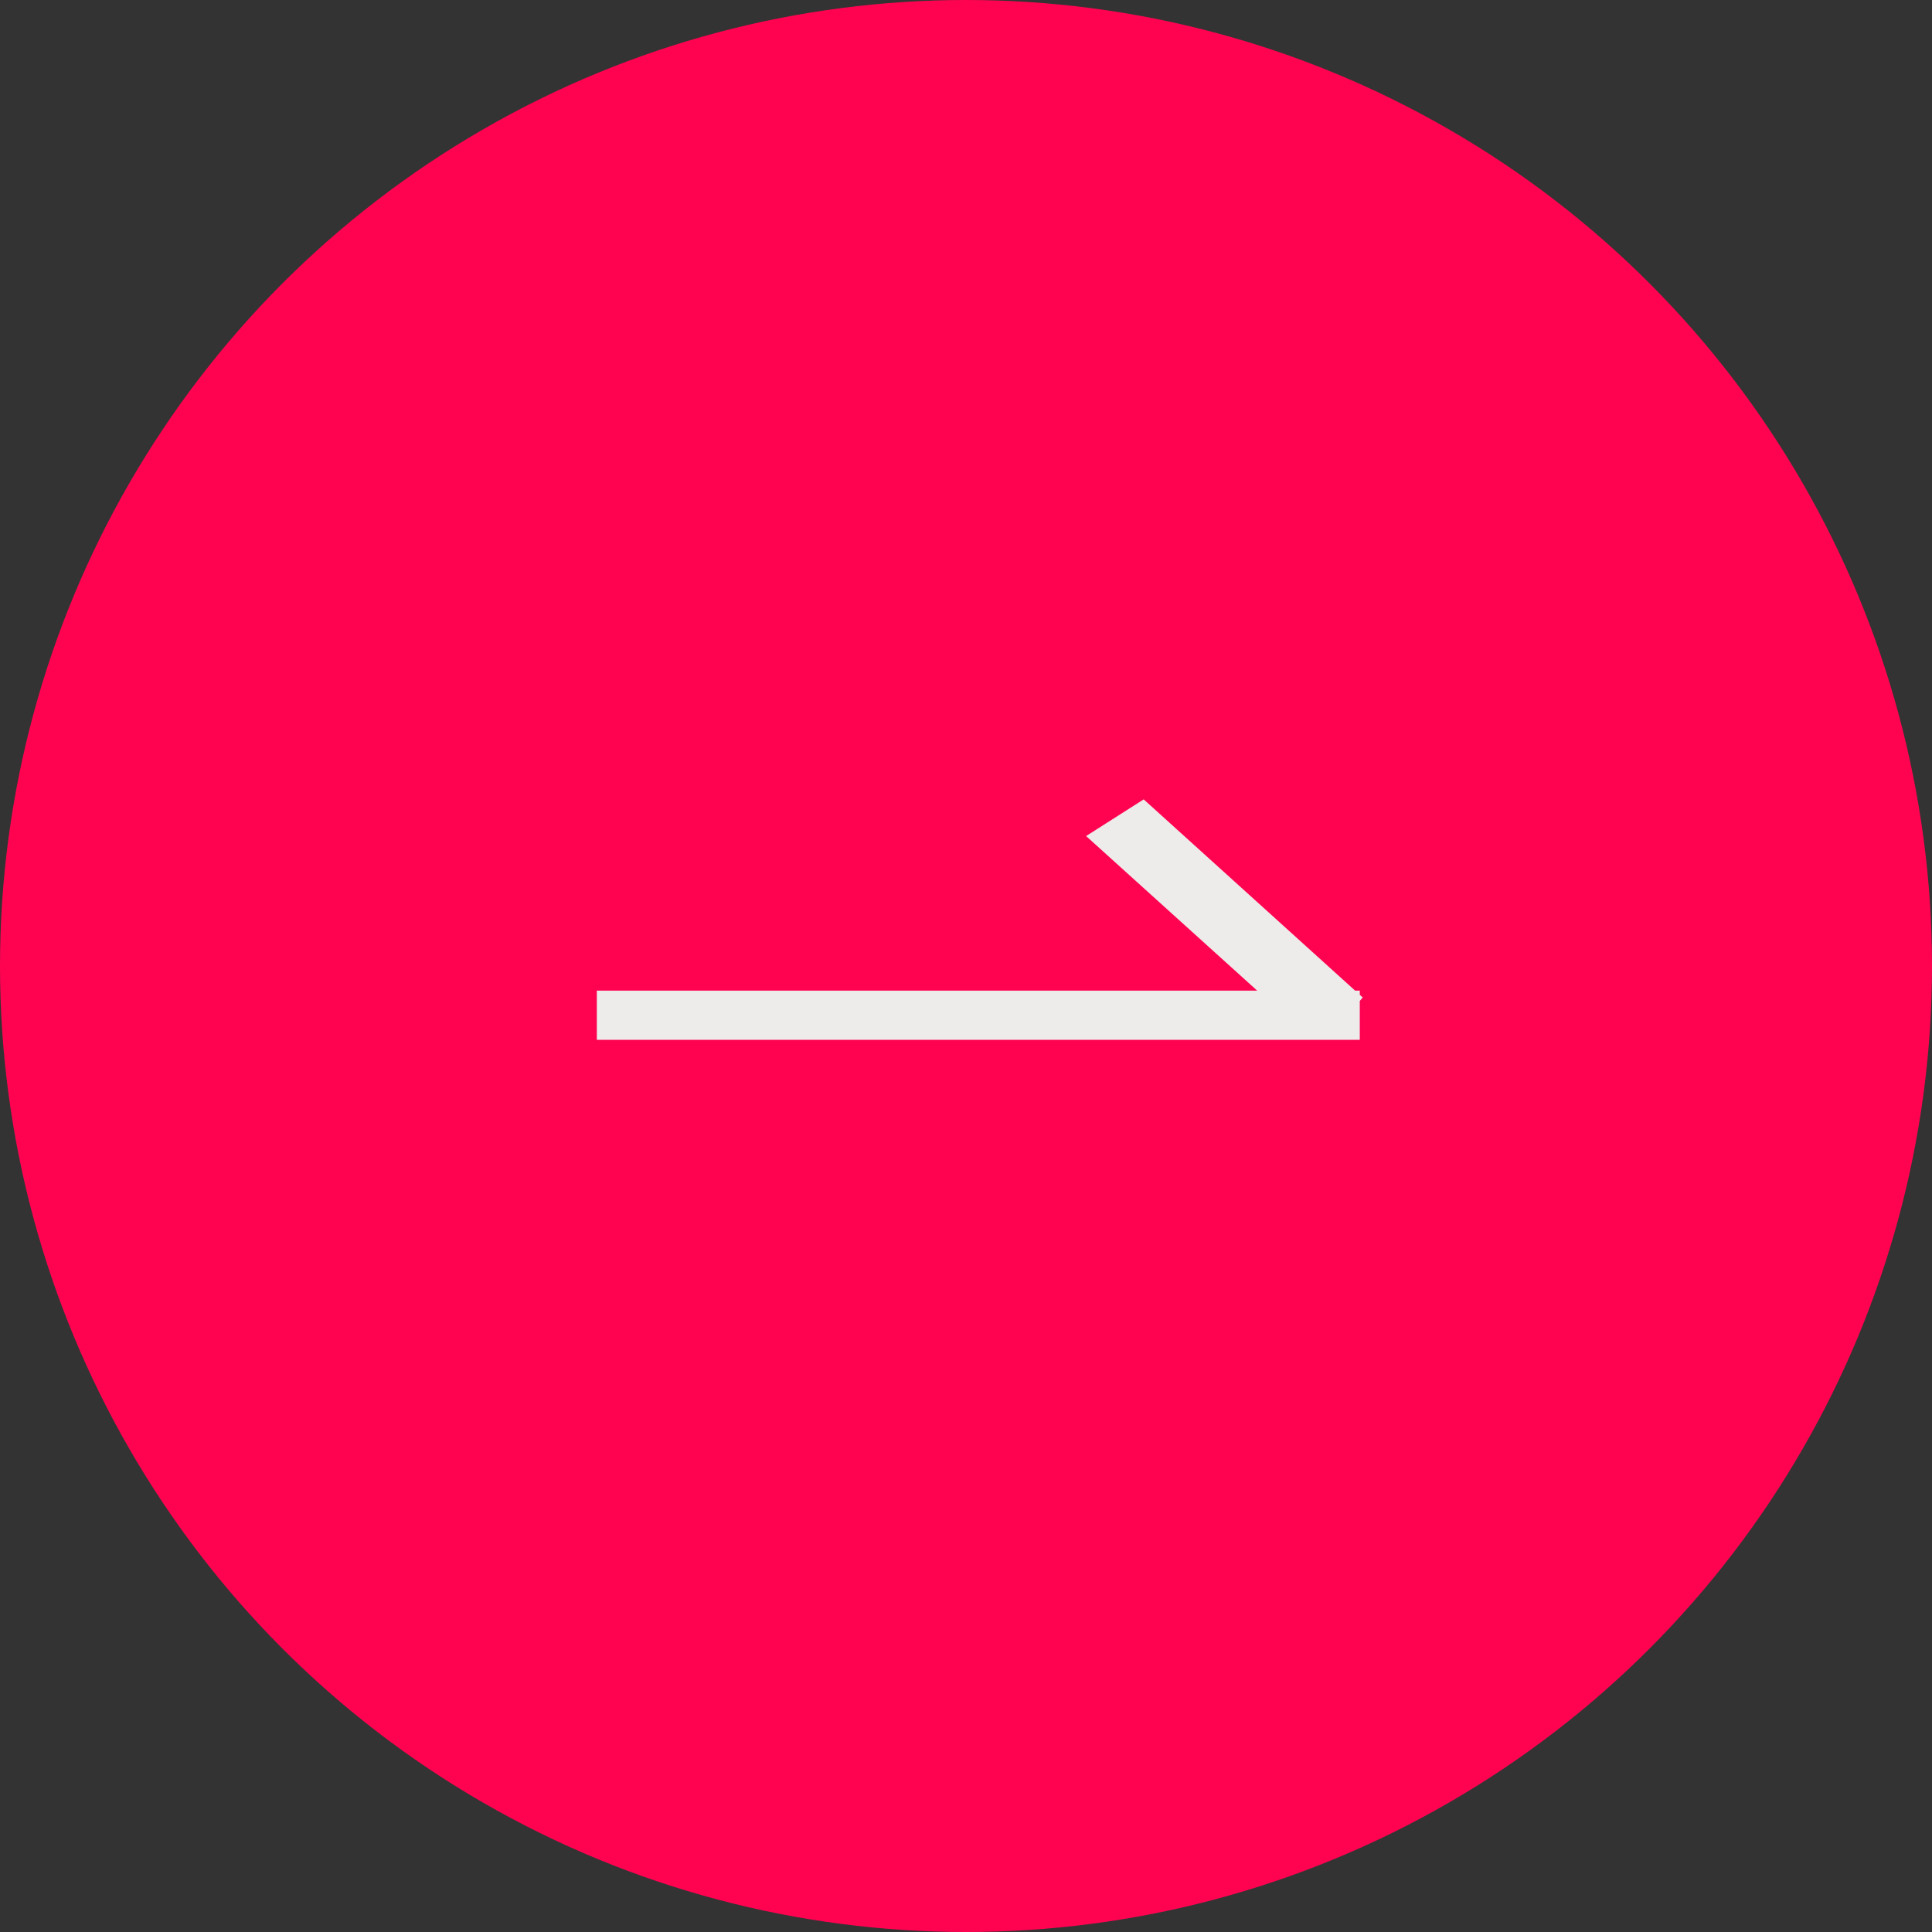 <svg id="btn_email_link" xmlns="http://www.w3.org/2000/svg" width="78.5" height="78.5" viewBox="0 0 78.5 78.5">
  <rect x="0" y="0" width="78.5" height="78.5" fill="#333333" stroke="none"/>
  <defs>
    <style>
      .cls-1 {
        fill: #ff0351;
      }

      .cls-2 {
        fill: #eeebeb;
        fill-rule: evenodd;
      }
    </style>
  </defs>
  <circle id="btn_email_link_bg" class="cls-1" cx="39.25" cy="39.25" r="39.25"/>
  <path id="arrow" class="cls-2" d="M1210,7964.17l0.12,0.11-0.12.14V7966h-31v-2h26.83l-6.95-6.28,2.34-1.49,8.59,7.77H1210v0.17Z" transform="translate(-1154.75 -7923.75)"/>
</svg>
